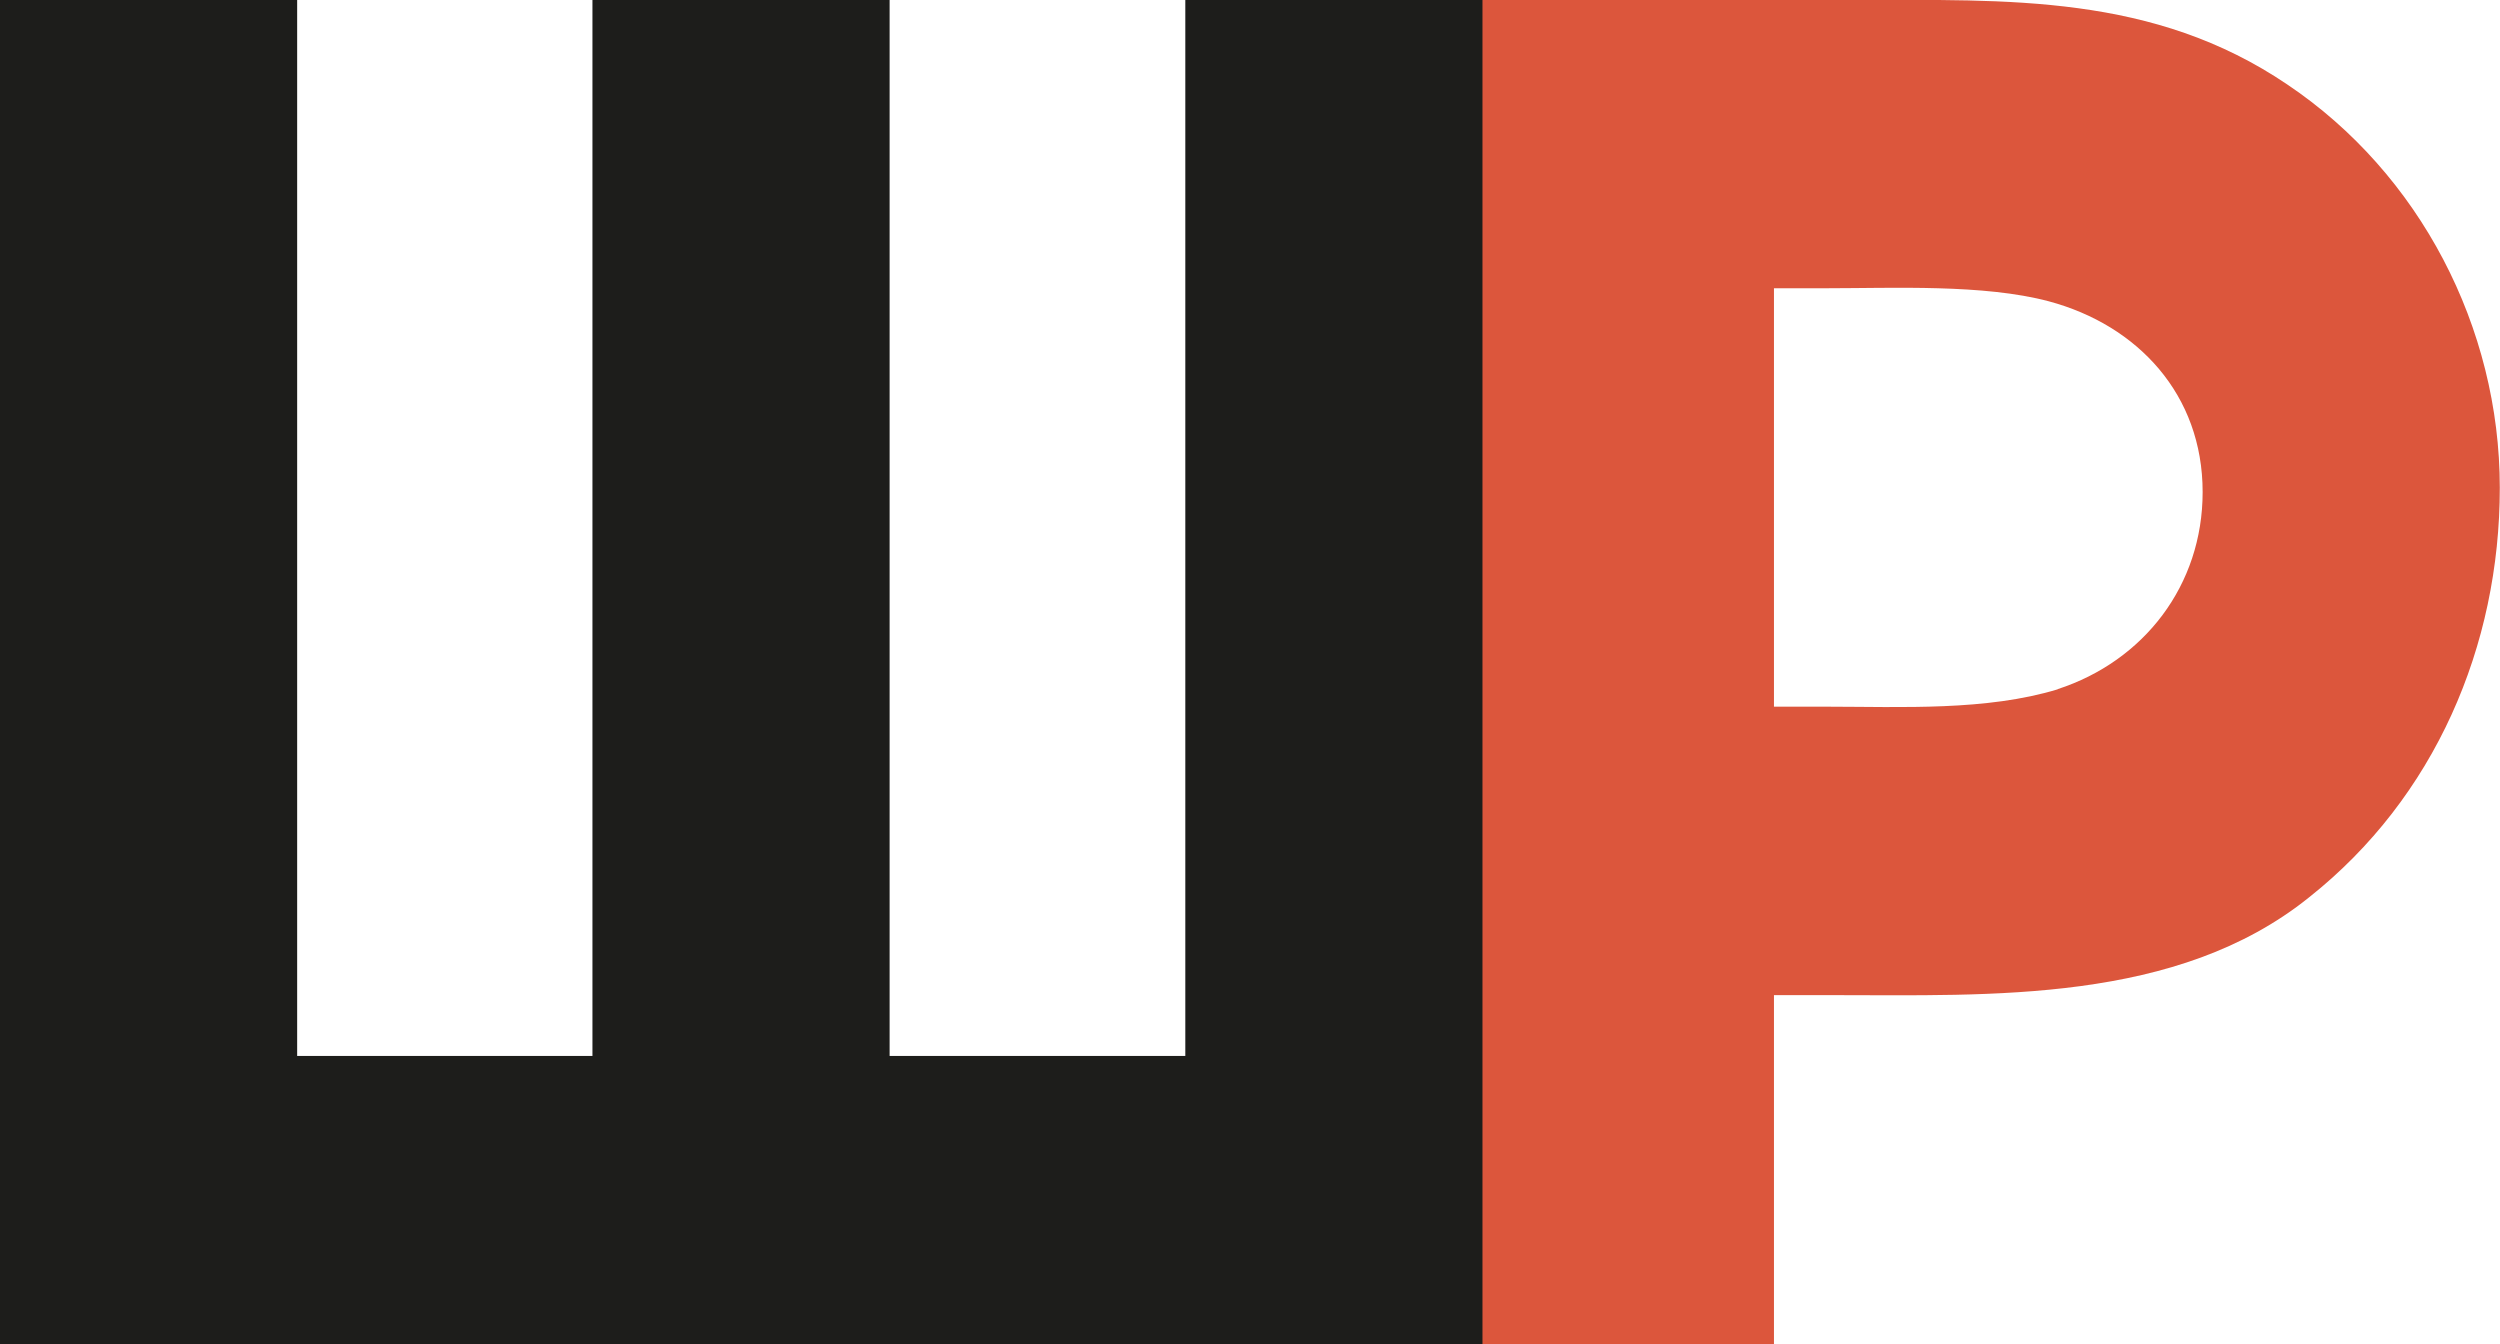 <svg xmlns="http://www.w3.org/2000/svg" viewBox="0 0 361.76 194.51"><defs><style>.cls-1{fill:#dc563c;}.cls-2{fill:#1d1d1b;}</style></defs><g id="Слой_2" data-name="Слой 2"><g id="Слой_1-2" data-name="Слой 1"><path class="cls-1" d="M213.73,0H268.3C290.57,0,311.59-.91,331,12.24c19.14,12.86,30.73,35.13,30.73,58.34,0,22.9-9.4,44.85-27.6,59.27C315,145.23,288.06,144,265.17,144H256.7v50.54h-43Zm84,99.73c12.54-4.08,21-15.06,21-28.53,0-14.11-9.4-24.15-22.26-27.6-9.4-2.51-22.58-1.89-32-1.89H256.7v60.55h7.84C275.19,102.27,287.43,102.89,297.78,99.74Z"/><path class="cls-2" d="M0,0H43V152.8H85.73V0h43V152.8h42.79V0h43v194.5H0Z"/></g></g></svg>